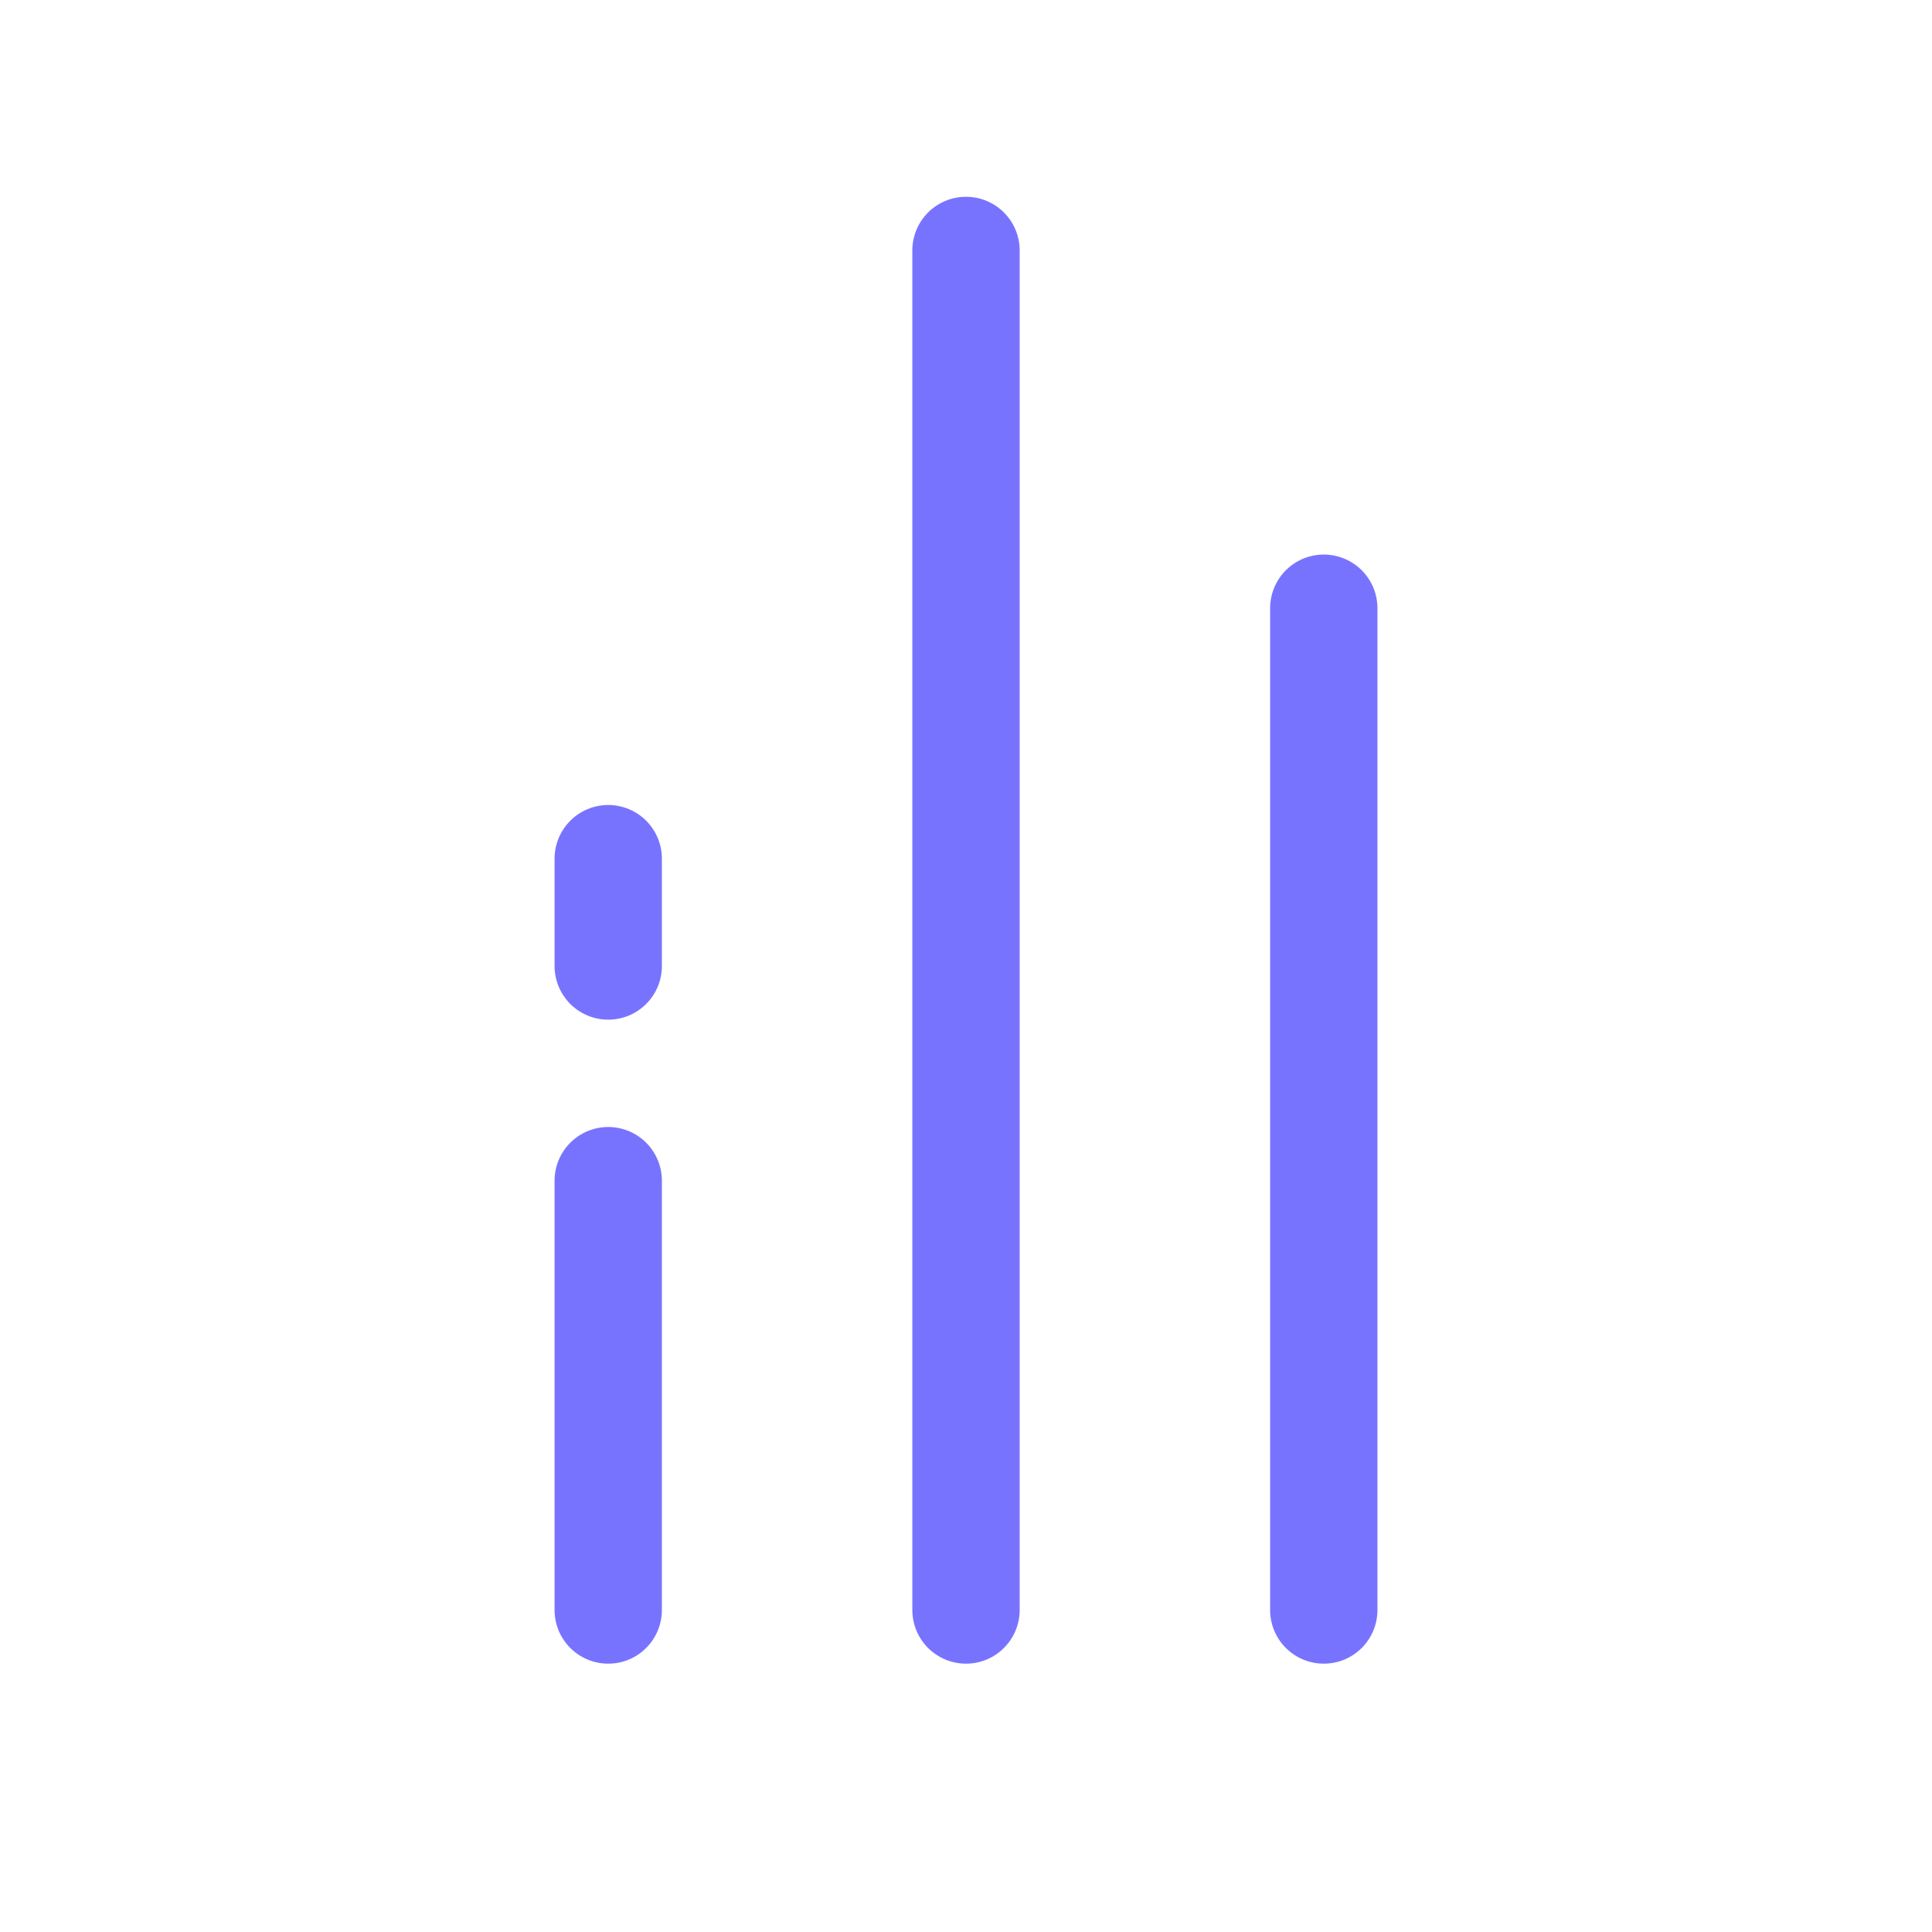 <svg width="54" height="54" viewBox="0 0 54 54" fill="none" xmlns="http://www.w3.org/2000/svg">
<path d="M27 7V45" stroke="#7873FF" stroke-width="3" stroke-linecap="round" stroke-linejoin="round"/>
<path d="M37 17L37 45" stroke="#7873FF" stroke-width="3" stroke-linecap="round" stroke-linejoin="round"/>
<path d="M17 33L17 45" stroke="#7873FF" stroke-width="3" stroke-linecap="round" stroke-linejoin="round"/>
<path d="M17 24L17 27" stroke="#7873FF" stroke-width="3" stroke-linecap="round" stroke-linejoin="round"/>
</svg>
